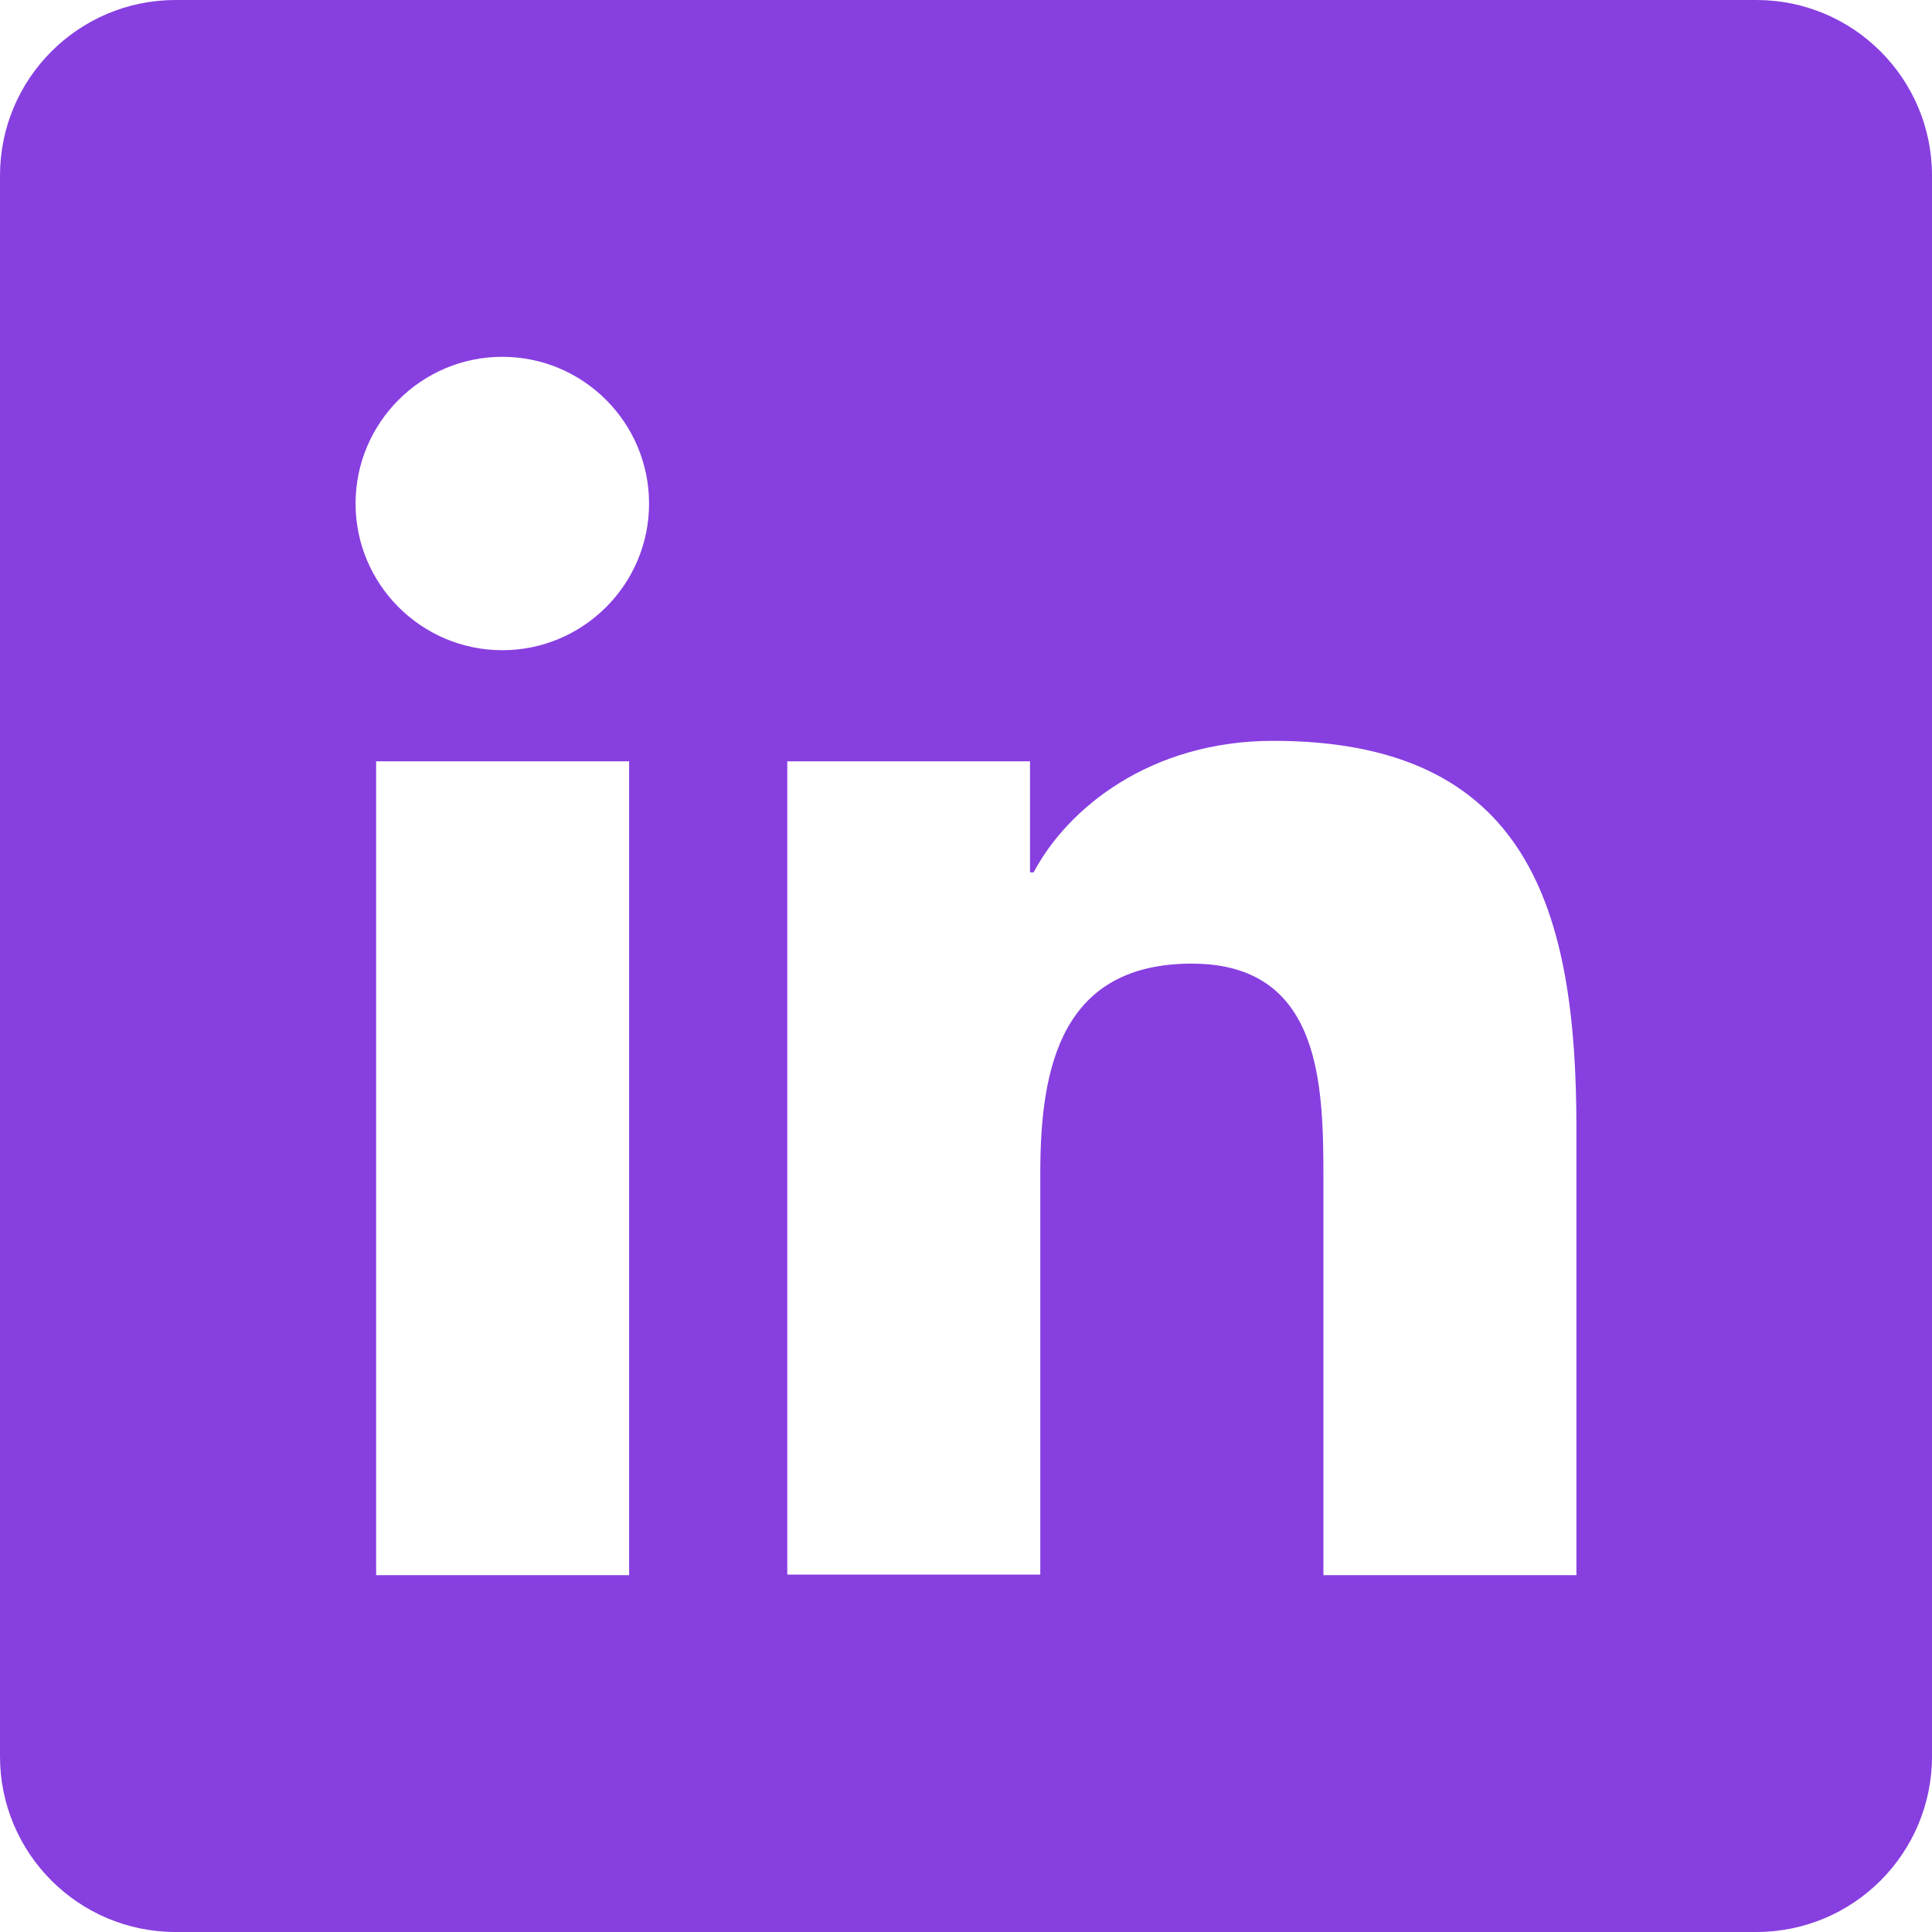 <svg width="22" height="22" viewBox="0 0 22 22" fill="none" xmlns="http://www.w3.org/2000/svg">
<path d="M2 0C0.895 0 0 0.895 0 2V20C0 21.105 0.895 22 2 22H20C21.105 22 22 21.105 22 20V2C22 0.895 21.105 0 20 0H2ZM7.164 17.937H4.283V8.669H7.164V17.937ZM5.72 7.404C4.799 7.404 4.049 6.655 4.049 5.734C4.049 4.812 4.799 4.063 5.72 4.063C6.641 4.063 7.391 4.812 7.391 5.734C7.391 6.655 6.641 7.404 5.72 7.404ZM17.951 17.937H15.07V13.427C15.07 12.354 15.049 10.973 13.571 10.973C12.093 10.973 11.846 12.141 11.846 13.351V17.93H8.965V8.669H11.729V9.934H11.77C12.155 9.206 13.097 8.436 14.499 8.436C17.407 8.436 17.951 10.361 17.951 12.849V17.937Z" fill="#873FE0"/>
</svg>
